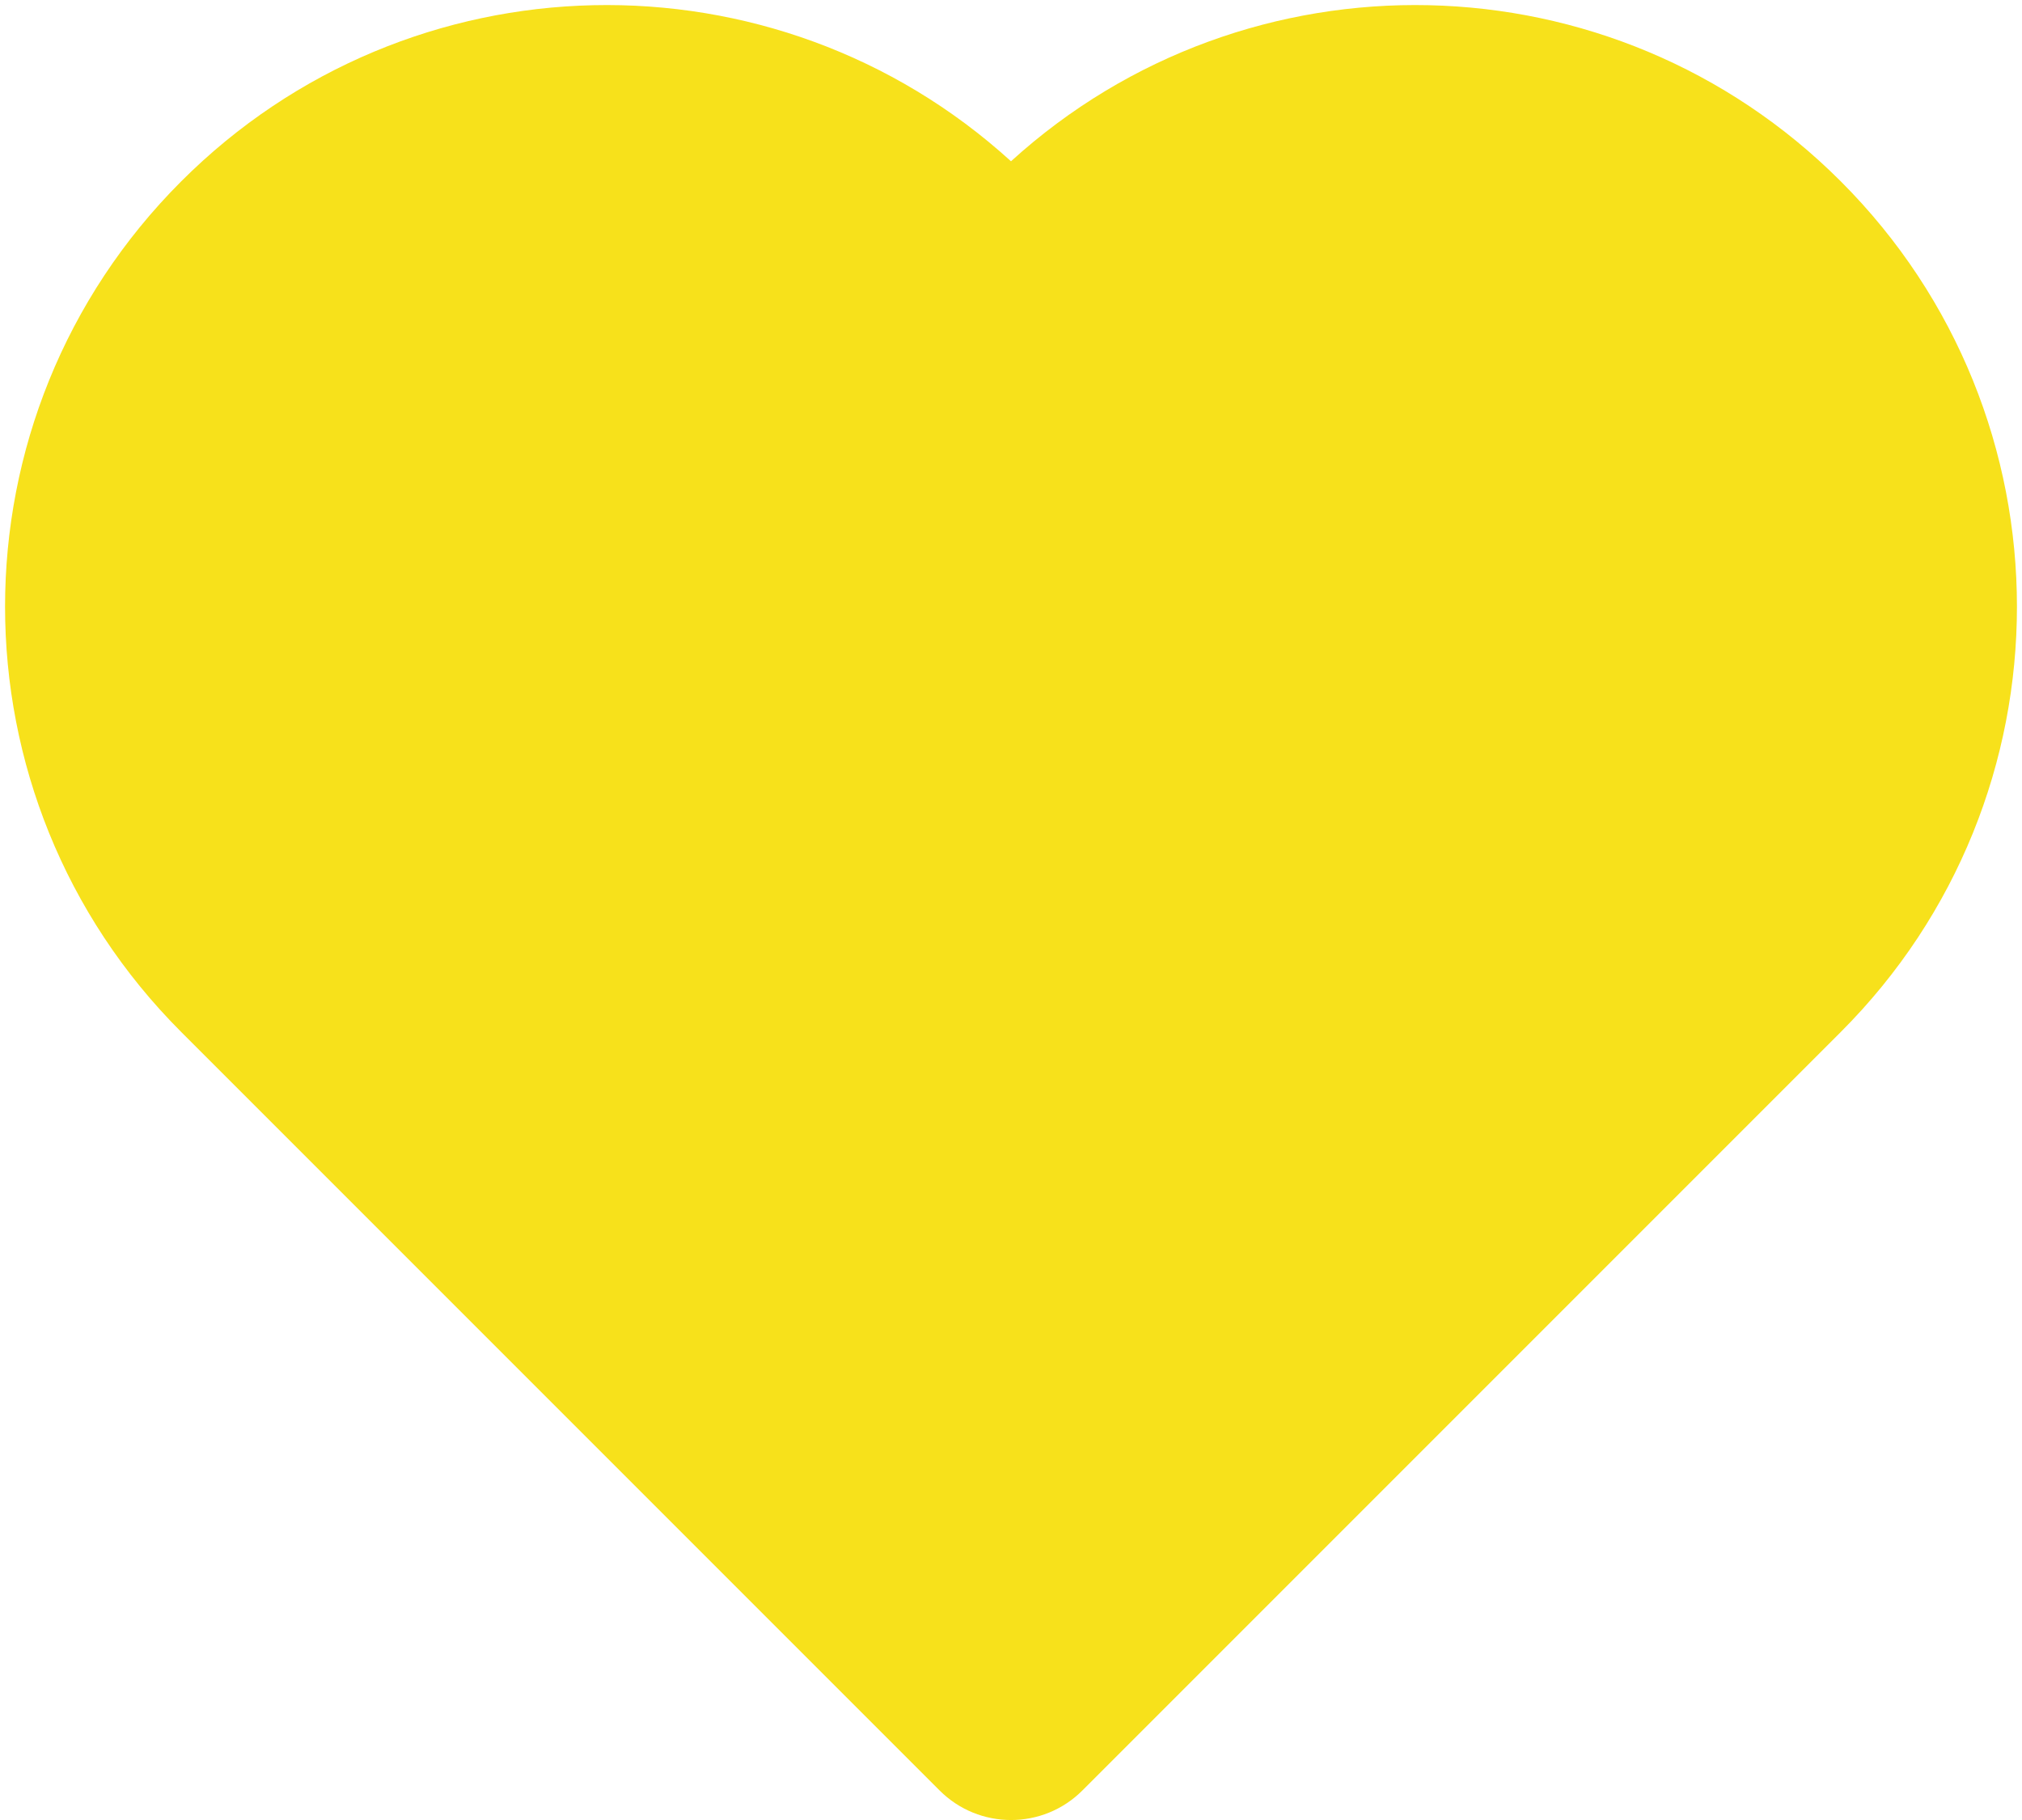 <svg width="20" height="18" viewBox="0 0 20 18" fill="none" xmlns="http://www.w3.org/2000/svg">
<path d="M1.793 1.793C4.049 -0.463 7.665 -0.529 10 1.595C12.335 -0.529 15.951 -0.463 18.207 1.793C20.531 4.116 20.531 7.884 18.207 10.207L10.707 17.707C10.317 18.098 9.683 18.098 9.293 17.707L1.793 10.207C-0.531 7.884 -0.531 4.116 1.793 1.793Z" fill="#F7E11B"/>
</svg>
